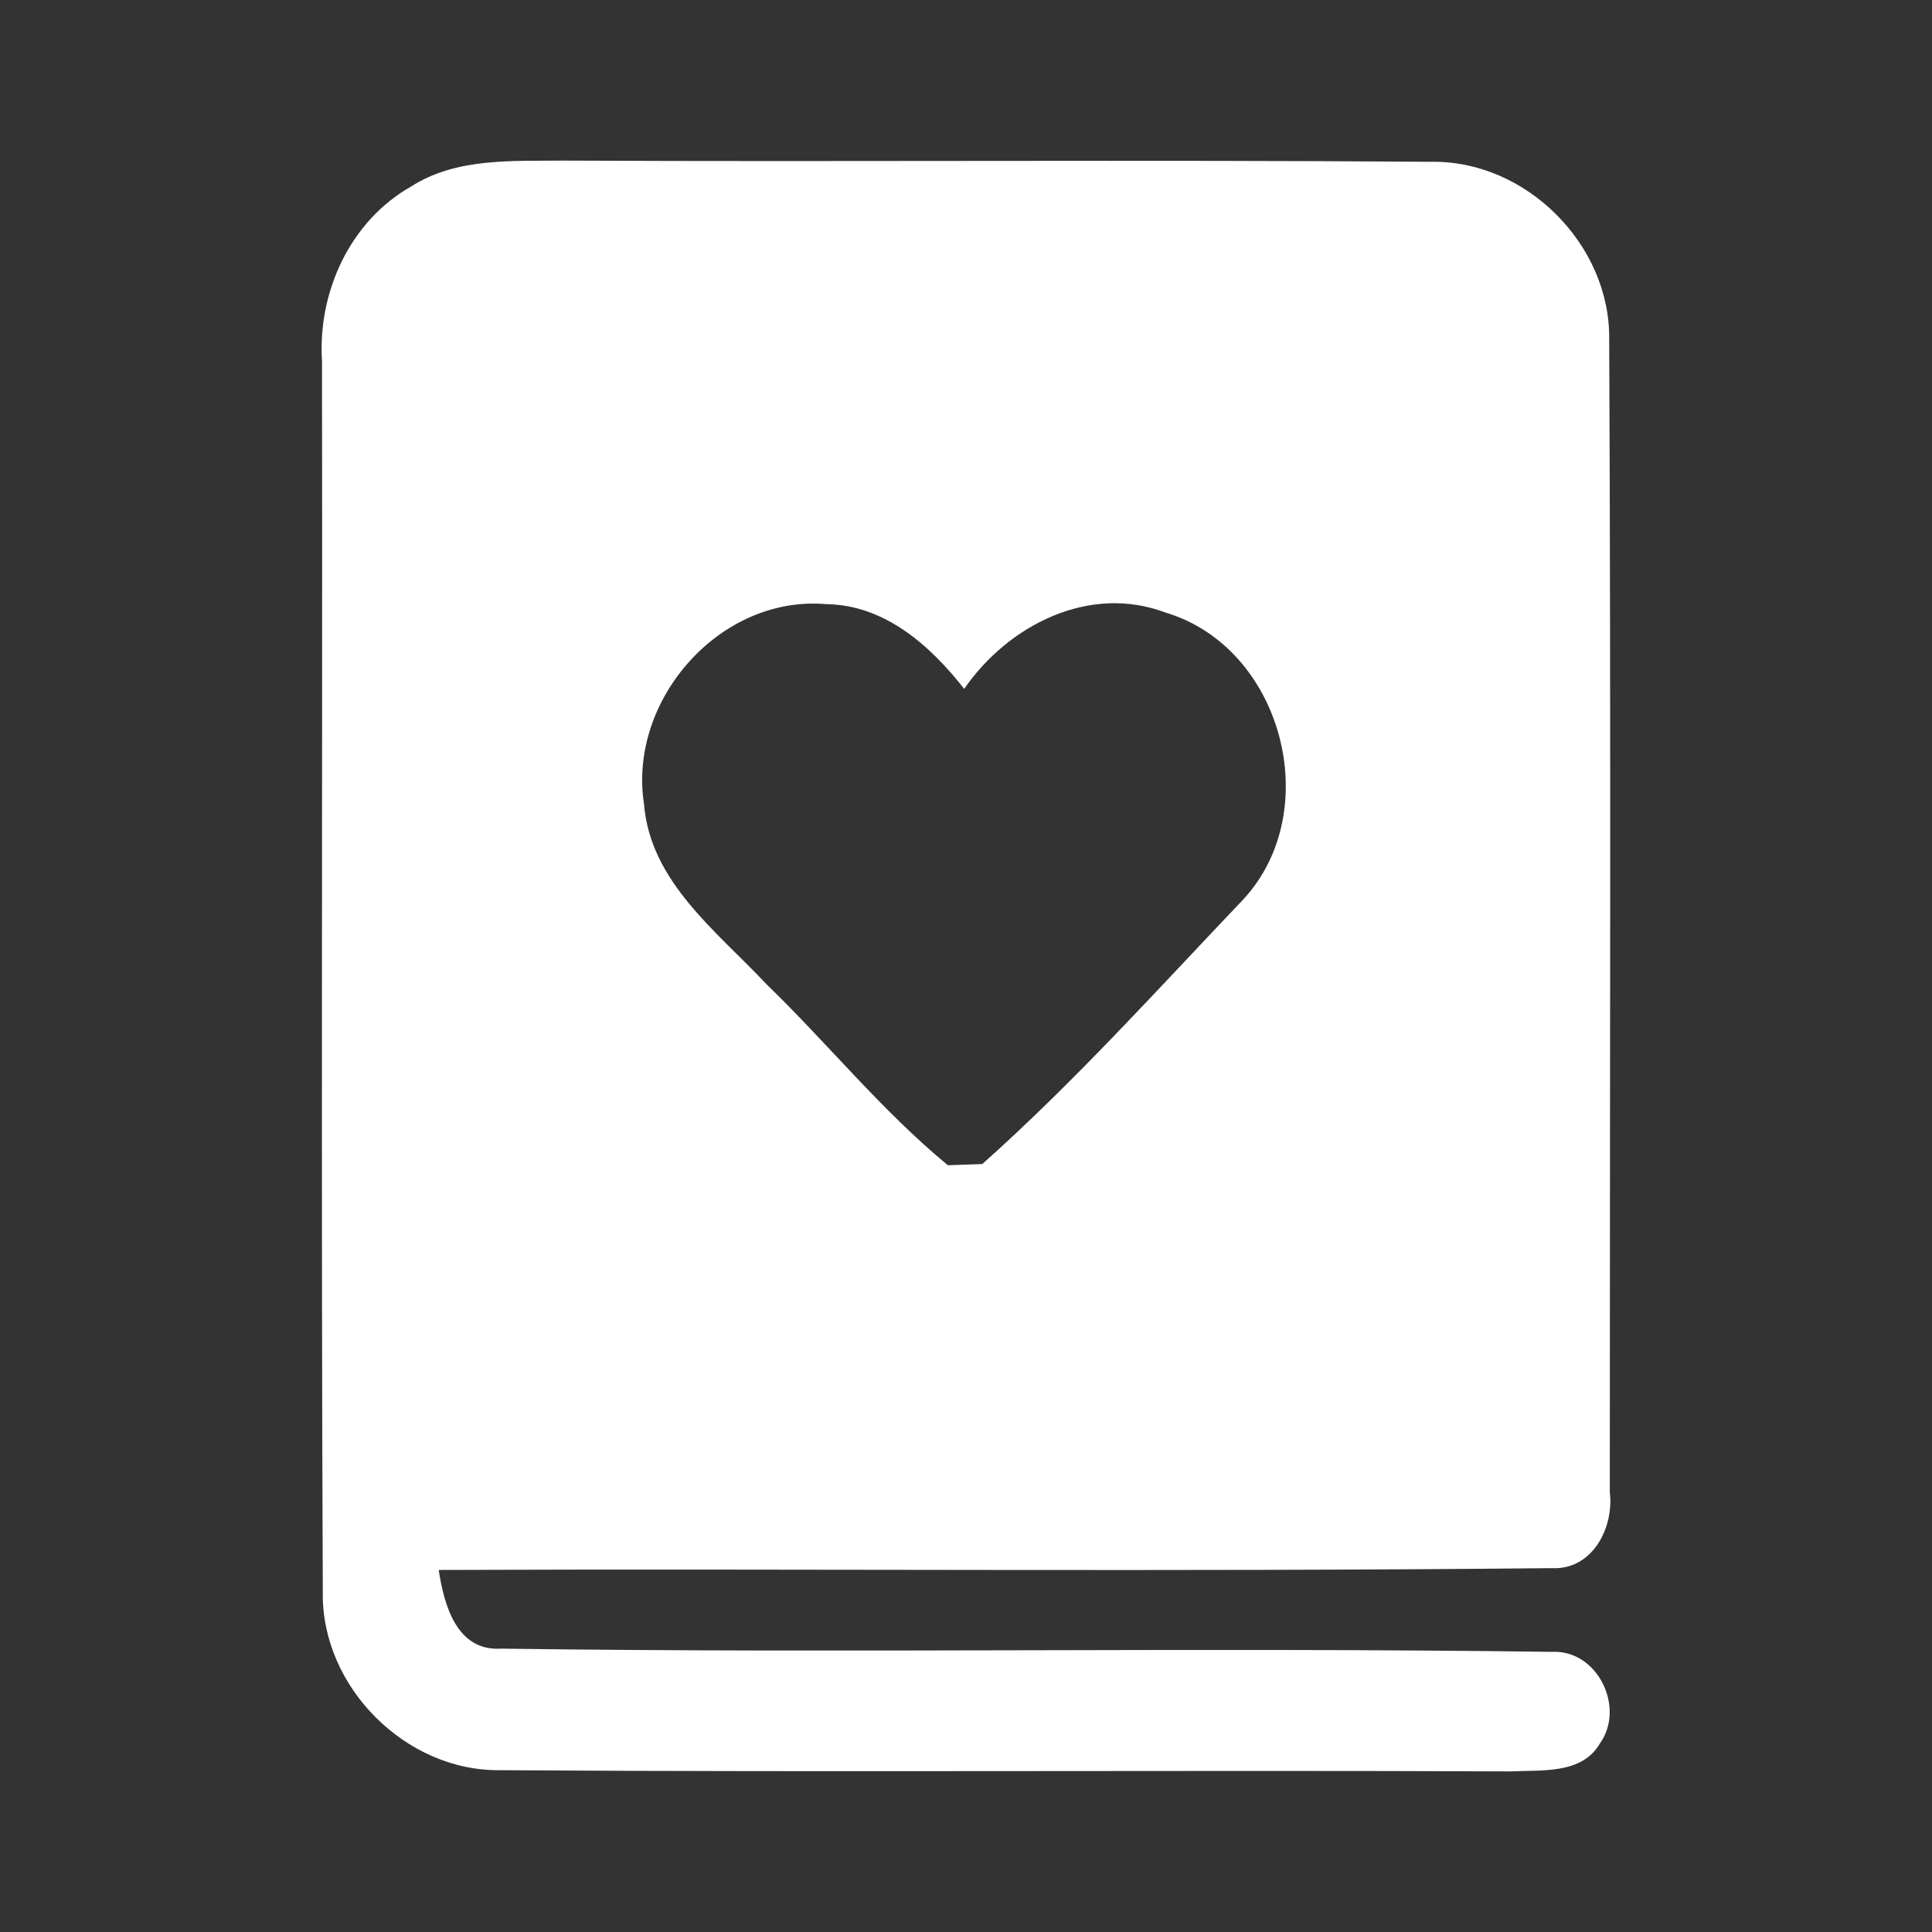 <?xml version="1.0" encoding="UTF-8"?> <svg xmlns="http://www.w3.org/2000/svg" width="96pt" height="96pt" viewBox="0 0 96 96" version="1.1"><rect x="0" y="0" width="96" height="96" fill="#333333" stroke="none"/><g id="#ffffffff"><path fill="#ffffff" opacity="1.00" d=" M 20.44 9.26 C 22.68 7.83 25.44 8.01 27.98 7.98 C 42.35 8.05 56.72 7.93 71.08 8.04 C 75.81 7.94 80.03 12.15 79.96 16.88 C 80.05 35.96 79.99 55.05 79.99 74.14 C 80.21 75.91 79.12 78.03 77.10 77.92 C 58.67 78.11 40.23 77.94 21.80 78.01 C 22.06 79.73 22.68 82.06 24.90 81.92 C 42.30 82.16 59.72 81.84 77.11 82.08 C 79.37 81.96 80.78 84.83 79.50 86.63 C 78.60 88.18 76.59 87.94 75.08 88.02 C 58.33 87.95 41.59 88.07 24.85 87.96 C 20.15 88.02 15.96 83.81 16.04 79.11 C 15.95 58.72 16.03 38.34 16.00 17.95 C 15.78 14.52 17.39 10.98 20.44 9.26 M 32.00 39.95 C 32.31 43.83 35.64 46.29 38.09 48.91 C 41.14 51.86 43.82 55.20 47.10 57.90 C 47.53 57.88 48.38 57.86 48.81 57.84 C 53.40 53.75 57.54 49.14 61.78 44.69 C 65.87 40.27 63.71 32.17 57.92 30.44 C 54.12 29.00 50.09 31.07 47.91 34.23 C 46.22 32.07 43.96 30.06 41.06 30.02 C 35.77 29.56 31.20 34.79 32.00 39.95 Z"></path></g></svg> 